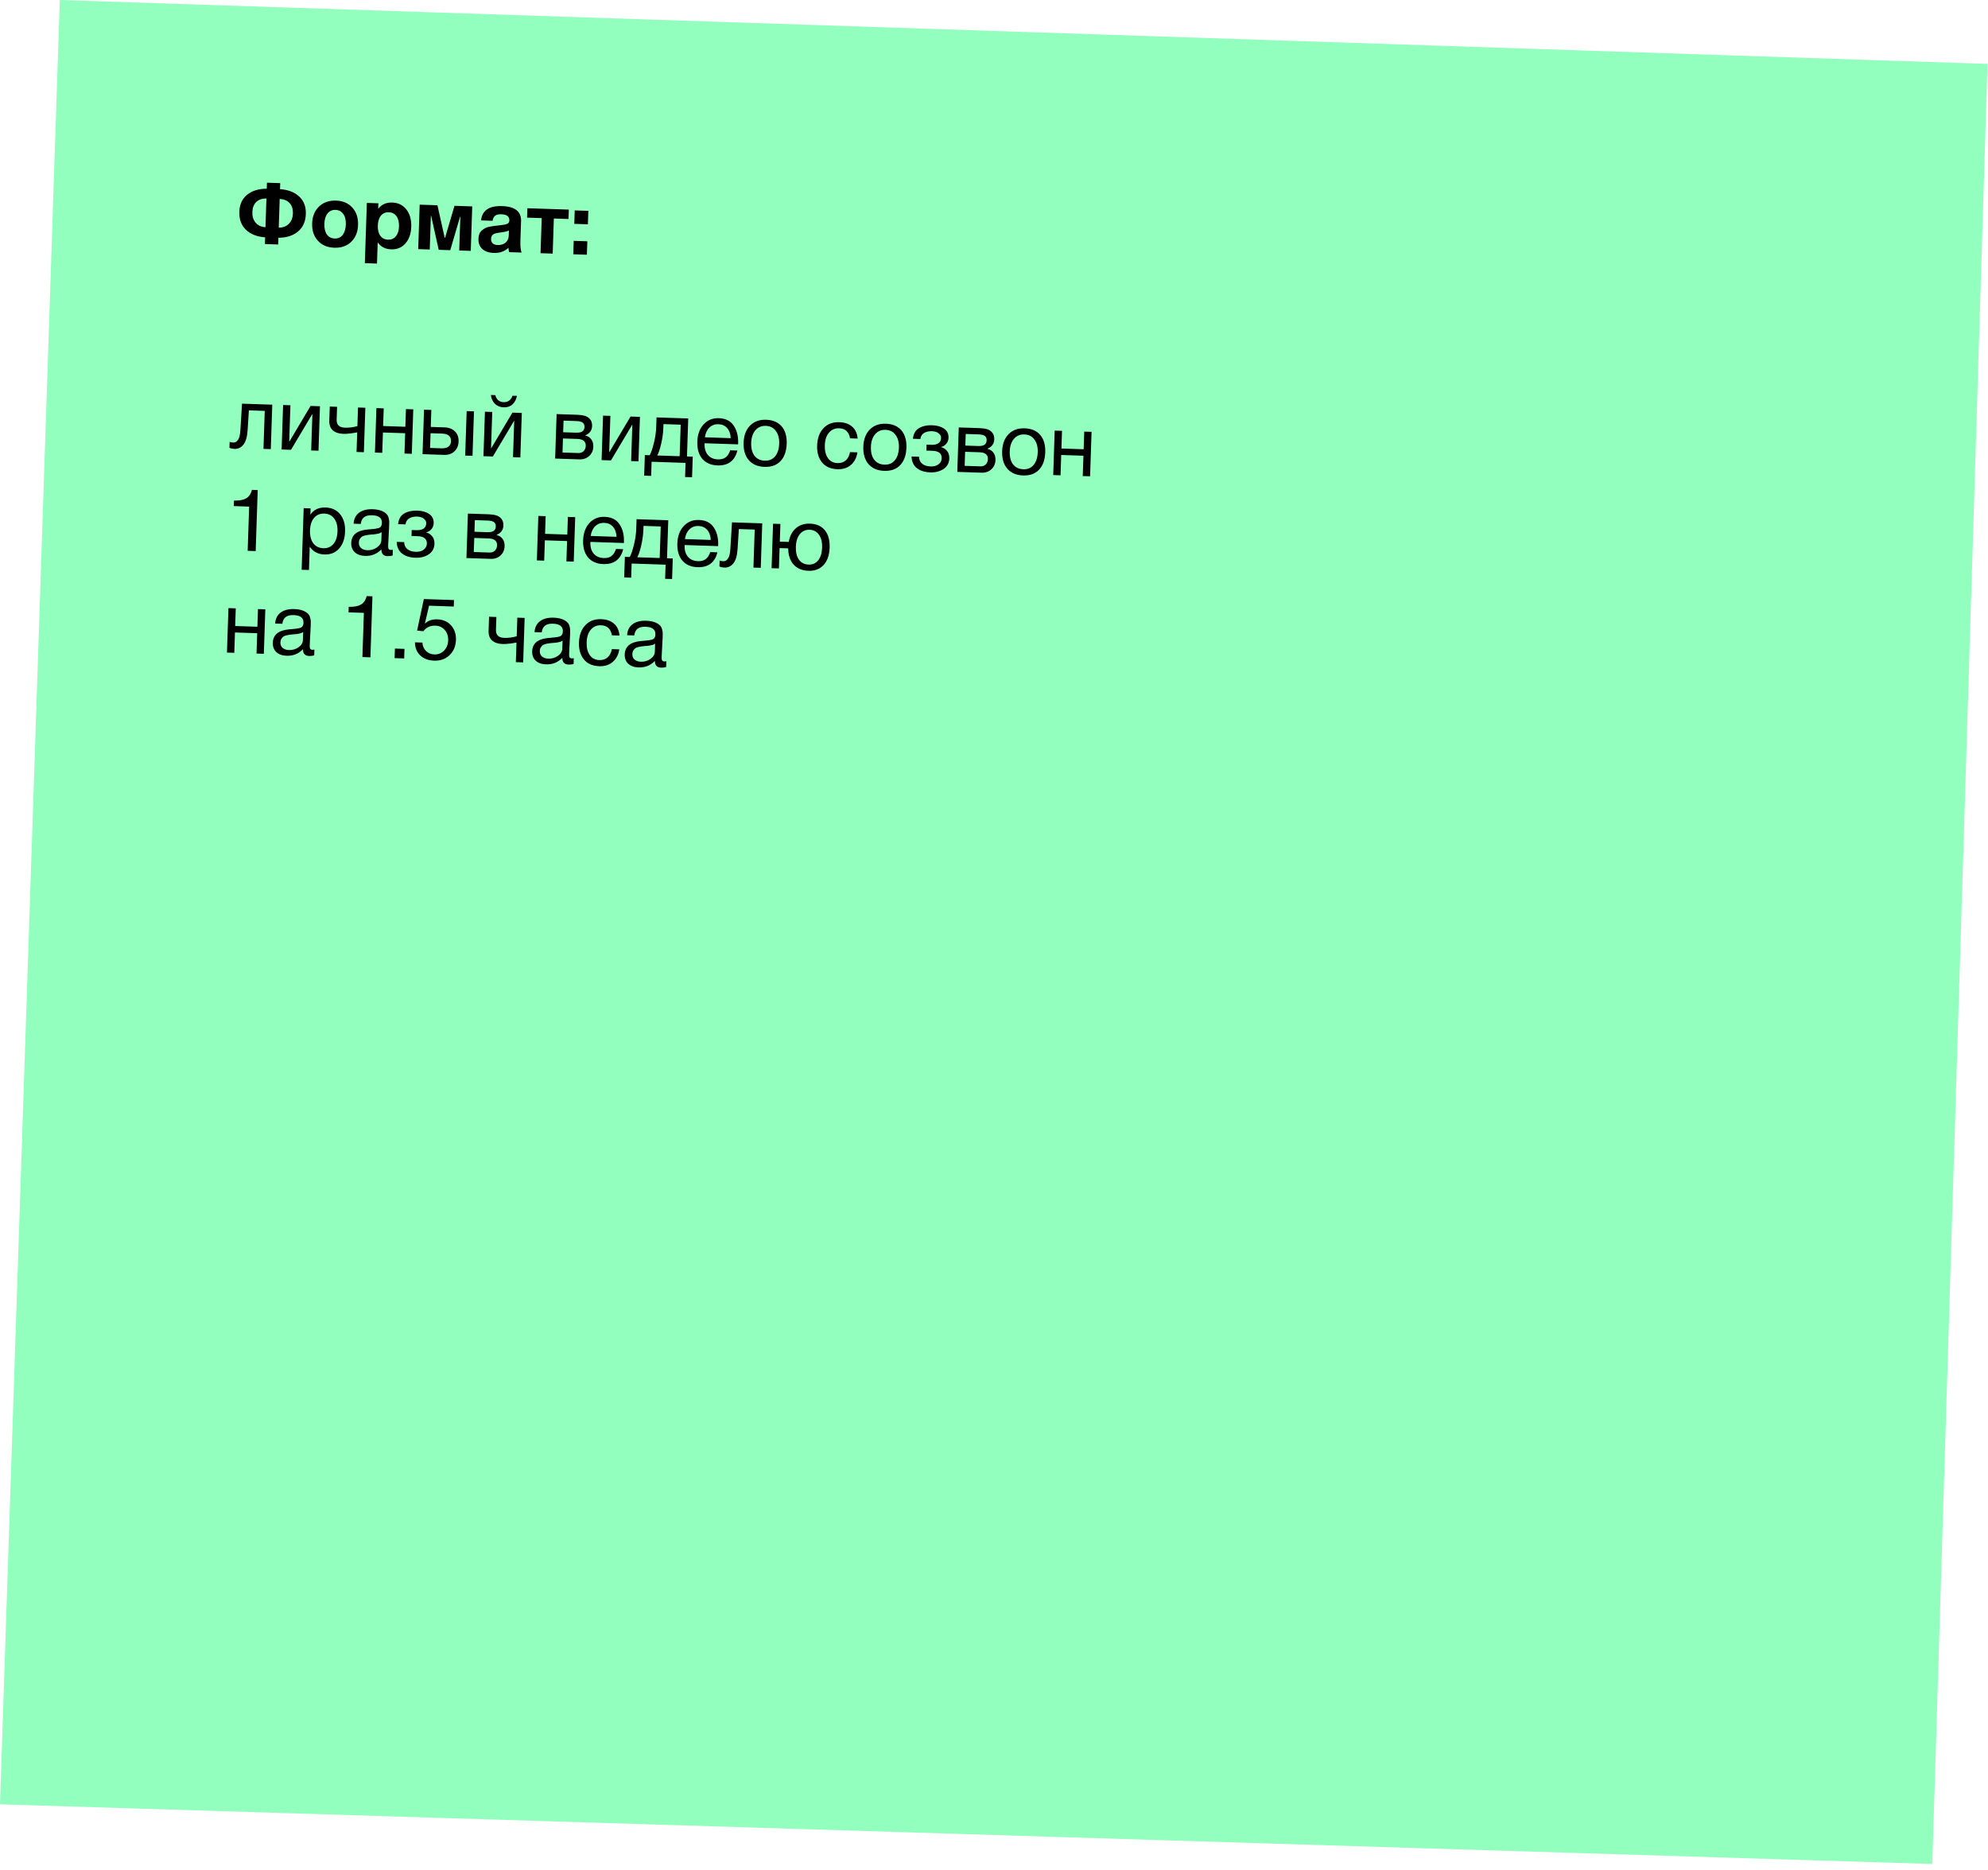 <?xml version="1.0" encoding="UTF-8"?> <svg xmlns="http://www.w3.org/2000/svg" width="369" height="347" viewBox="0 0 369 347" fill="none"> <path d="M11.099 0L368.903 11.861L358.657 345.892L2.53022e-05 334.816L11.099 0Z" fill="#92FFBE"></path> <path d="M56.768 39.711C56.722 41.107 56.238 42.191 55.316 42.96C54.394 43.73 53.181 44.117 51.675 44.12L51.634 45.368L49.172 45.286L49.213 44.039C47.712 43.936 46.526 43.469 45.657 42.64C44.788 41.811 44.377 40.698 44.423 39.301C44.468 37.948 44.946 36.896 45.856 36.147C46.778 35.399 47.996 35.023 49.512 35.02L49.549 33.9L52.012 33.982L51.974 35.101C53.487 35.205 54.672 35.66 55.531 36.468C56.401 37.276 56.813 38.357 56.768 39.711ZM54.37 39.631C54.397 38.821 54.199 38.179 53.777 37.707C53.355 37.234 52.734 36.968 51.915 36.908L51.738 42.249C52.528 42.244 53.154 42.003 53.618 41.527C54.093 41.041 54.344 40.41 54.37 39.631ZM49.275 42.168L49.452 36.827C48.63 36.831 47.993 37.056 47.541 37.5C47.099 37.944 46.865 38.571 46.838 39.382C46.812 40.16 47.015 40.807 47.446 41.323C47.877 41.828 48.487 42.11 49.275 42.168ZM66.461 41.729C66.418 43.051 65.993 44.099 65.189 44.873C64.394 45.647 63.352 46.012 62.062 45.97C60.773 45.927 59.752 45.493 59 44.667C58.248 43.842 57.894 42.768 57.938 41.447C57.981 40.135 58.411 39.093 59.226 38.319C60.042 37.546 61.094 37.181 62.384 37.224C63.653 37.266 64.658 37.699 65.399 38.524C66.151 39.349 66.505 40.418 66.461 41.729ZM64.191 41.638C64.218 40.817 64.058 40.171 63.711 39.701C63.375 39.22 62.892 38.969 62.263 38.948C61.656 38.928 61.168 39.147 60.801 39.604C60.433 40.062 60.236 40.701 60.209 41.522C60.181 42.364 60.335 43.025 60.671 43.506C61.008 43.987 61.49 44.238 62.119 44.258C62.748 44.279 63.241 44.061 63.598 43.603C63.965 43.135 64.163 42.48 64.191 41.638ZM70.233 37.724L70.2 38.747C70.824 37.935 71.691 37.548 72.799 37.585C73.908 37.621 74.785 38.051 75.43 38.873C76.075 39.694 76.376 40.772 76.332 42.104C76.289 43.394 75.924 44.423 75.237 45.19C74.561 45.946 73.684 46.307 72.608 46.271C71.499 46.234 70.665 45.796 70.106 44.956L69.975 48.905L67.72 48.831L68.091 37.653L70.233 37.724ZM72.179 39.389C71.561 39.369 71.069 39.577 70.702 40.013C70.346 40.449 70.155 41.067 70.128 41.867C70.102 42.666 70.257 43.296 70.594 43.755C70.931 44.215 71.408 44.454 72.027 44.475C72.634 44.495 73.116 44.287 73.472 43.85C73.839 43.414 74.035 42.807 74.061 42.029C74.087 41.229 73.932 40.595 73.596 40.124C73.259 39.654 72.787 39.409 72.179 39.389ZM87.379 46.553L85.237 46.482L85.445 40.213L85.397 40.212L83.574 46.426L81.431 46.355L80.023 40.033L79.975 40.032L79.768 46.3L77.625 46.229L77.898 37.978L81.193 38.087L82.545 44.135L82.609 44.137L84.359 38.192L87.653 38.301L87.379 46.553ZM96.809 46.865L94.507 46.789C94.439 46.573 94.394 46.305 94.373 45.984C93.657 46.654 92.755 46.971 91.668 46.935C90.751 46.905 90.039 46.662 89.531 46.208C89.023 45.743 88.783 45.121 88.808 44.343C88.82 43.991 88.873 43.683 88.967 43.42C89.072 43.156 89.229 42.937 89.437 42.763C89.656 42.589 89.859 42.446 90.044 42.335C90.239 42.224 90.504 42.136 90.837 42.073C91.17 42.009 91.438 41.965 91.642 41.939C91.846 41.904 92.129 41.87 92.493 41.84C93.296 41.76 93.833 41.665 94.104 41.557C94.385 41.449 94.531 41.235 94.541 40.915C94.566 40.179 94.082 39.795 93.091 39.762C92.568 39.745 92.181 39.828 91.93 40.012C91.678 40.185 91.508 40.505 91.418 40.971L89.291 40.901C89.48 39.05 90.785 38.165 93.205 38.245C95.603 38.325 96.773 39.26 96.714 41.051L96.596 44.617C96.561 45.662 96.632 46.411 96.809 46.865ZM94.464 42.769C94.192 42.92 93.654 43.047 92.85 43.148C92.175 43.232 91.734 43.351 91.526 43.504C91.284 43.699 91.158 43.972 91.146 44.324C91.135 44.665 91.233 44.941 91.439 45.15C91.657 45.35 91.963 45.456 92.357 45.469C92.965 45.489 93.455 45.345 93.828 45.038C94.212 44.719 94.414 44.273 94.433 43.697L94.464 42.769ZM105.52 40.639L102.801 40.548L102.586 47.057L100.331 46.982L100.547 40.474L97.828 40.383L97.886 38.641L105.578 38.895L105.52 40.639ZM109.204 39.128L109.121 41.622L106.595 41.539L106.677 39.044L109.204 39.128ZM109.017 44.773L108.934 47.267L106.407 47.184L106.49 44.689L109.017 44.773ZM50.537 75.092L50.263 83.343L48.904 83.298L49.138 76.246L46.195 76.148L45.963 79.791C45.889 81.048 45.63 81.952 45.184 82.502C44.739 83.053 44.197 83.318 43.557 83.297C43.163 83.284 42.839 83.215 42.587 83.089L42.624 81.985C42.76 82.065 42.999 82.11 43.34 82.121C43.66 82.132 43.937 81.97 44.172 81.636C44.419 81.292 44.566 80.71 44.614 79.89L44.924 74.906L50.537 75.092ZM54.016 83.468L52.273 83.41L52.546 75.158L53.906 75.203L53.682 81.936L53.714 81.937L57.648 75.327L59.391 75.385L59.117 83.637L57.758 83.592L57.981 76.859L57.949 76.858L54.016 83.468ZM67.539 83.916L66.18 83.871L66.301 80.225C66.075 80.281 65.677 80.348 65.109 80.425C64.552 80.492 64.092 80.52 63.73 80.508C62.888 80.48 62.233 80.261 61.767 79.85C61.311 79.43 61.096 78.83 61.122 78.052L61.208 75.445L62.567 75.49L62.488 77.873C62.457 78.833 62.968 79.33 64.024 79.365C64.781 79.39 65.552 79.293 66.339 79.073L66.453 75.619L67.812 75.664L67.539 83.916ZM70.951 84.029L69.591 83.984L69.865 75.732L71.224 75.778L71.115 79.056L75.241 79.192L75.35 75.914L76.709 75.959L76.436 84.211L75.076 84.166L75.201 80.392L71.076 80.255L70.951 84.029ZM86.618 76.288L87.978 76.333L87.704 84.584L86.345 84.539L86.618 76.288ZM84.444 80.058C84.92 80.522 85.145 81.143 85.119 81.921C85.093 82.7 84.832 83.315 84.337 83.768C83.853 84.222 83.21 84.435 82.411 84.409L78.429 84.277L78.703 76.025L80.062 76.07L79.957 79.221L82.516 79.306C83.326 79.332 83.969 79.583 84.444 80.058ZM82.046 80.459L79.919 80.388L79.828 83.123L81.955 83.193C82.509 83.212 82.934 83.108 83.23 82.883C83.537 82.648 83.697 82.312 83.712 81.875C83.742 80.968 83.186 80.496 82.046 80.459ZM95.951 73.46C95.822 74.128 95.543 74.657 95.114 75.049C94.695 75.43 94.151 75.609 93.479 75.587C92.829 75.565 92.286 75.344 91.852 74.924C91.429 74.494 91.185 73.953 91.121 73.299L91.937 73.326C92.155 74.166 92.674 74.6 93.495 74.627C94.284 74.653 94.831 74.255 95.135 73.432L95.951 73.46ZM91.48 84.71L89.737 84.652L90.01 76.4L91.369 76.445L91.146 83.178L91.178 83.179L95.111 76.569L96.854 76.627L96.581 84.879L95.222 84.834L95.445 78.101L95.413 78.1L91.48 84.71ZM103.041 85.093L103.315 76.841L107.136 76.968C107.68 76.986 108.142 77.049 108.523 77.158C108.904 77.256 109.233 77.464 109.511 77.783C109.788 78.102 109.918 78.528 109.901 79.061C109.874 79.871 109.449 80.449 108.626 80.796L108.626 80.811C109.113 80.924 109.489 81.166 109.754 81.537C110.02 81.898 110.144 82.351 110.126 82.894C110.102 83.598 109.849 84.171 109.364 84.614C108.88 85.057 108.27 85.266 107.535 85.242L103.041 85.093ZM106.882 80.289C107.447 80.308 107.85 80.231 108.091 80.057C108.342 79.874 108.474 79.6 108.486 79.238C108.498 78.876 108.39 78.605 108.161 78.427C107.932 78.248 107.529 78.15 106.954 78.131L104.603 78.053L104.532 80.212L106.882 80.289ZM104.493 81.363L104.407 83.969L107.317 84.066C107.744 84.08 108.079 83.963 108.322 83.715C108.575 83.467 108.709 83.141 108.722 82.736C108.749 81.915 108.23 81.487 107.164 81.451L104.493 81.363ZM113.405 85.436L111.662 85.379L111.936 77.127L113.295 77.172L113.072 83.904L113.104 83.906L117.037 77.296L118.78 77.354L118.506 85.605L117.147 85.56L117.37 78.828L117.338 78.827L113.405 85.436ZM128.456 88.561L127.161 88.518L127.248 85.895L120.948 85.686L120.861 88.309L119.565 88.266L119.692 84.444L120.588 84.474C120.86 83.992 121.119 83.243 121.366 82.226C121.625 81.2 121.77 80.196 121.802 79.215L121.861 77.456L127.745 77.651L127.512 84.703L128.583 84.739L128.456 88.561ZM126.152 84.658L126.346 78.805L123.148 78.699L123.125 79.387C123.093 80.357 122.959 81.34 122.724 82.335C122.499 83.32 122.256 84.049 121.995 84.52L126.152 84.658ZM136.869 83.605C136.389 85.51 135.158 86.43 133.175 86.364C131.96 86.324 131.018 85.913 130.351 85.134C129.693 84.354 129.387 83.293 129.432 81.949C129.476 80.617 129.863 79.552 130.594 78.754C131.336 77.946 132.277 77.561 133.418 77.599C134.686 77.641 135.61 78.104 136.189 78.988C136.779 79.861 137.053 80.953 137.009 82.265L137.003 82.457L130.798 82.251L130.779 82.346C130.75 83.22 130.957 83.916 131.398 84.432C131.84 84.948 132.461 85.22 133.26 85.246C133.857 85.266 134.331 85.143 134.681 84.877C135.042 84.611 135.329 84.173 135.541 83.561L136.869 83.605ZM135.632 81.306C135.594 80.516 135.375 79.894 134.974 79.444C134.573 78.982 134.031 78.74 133.349 78.717C132.688 78.695 132.131 78.901 131.679 79.334C131.227 79.768 130.946 80.372 130.835 81.147L135.632 81.306ZM139.217 78.976C139.968 78.211 140.967 77.849 142.215 77.891C143.462 77.932 144.42 78.343 145.088 79.123C145.755 79.902 146.067 80.975 146.021 82.339C145.975 83.736 145.593 84.812 144.874 85.567C144.155 86.322 143.167 86.679 141.909 86.637C140.651 86.596 139.677 86.179 138.989 85.388C138.3 84.597 137.978 83.519 138.023 82.154C138.068 80.8 138.466 79.741 139.217 78.976ZM144.003 79.967C143.564 79.365 142.945 79.052 142.145 79.025C141.346 78.999 140.702 79.271 140.213 79.841C139.725 80.412 139.464 81.188 139.431 82.169C139.398 83.182 139.601 83.983 140.04 84.574C140.49 85.155 141.131 85.459 141.963 85.487C142.763 85.513 143.396 85.246 143.863 84.685C144.34 84.124 144.596 83.338 144.629 82.325C144.662 81.344 144.453 80.558 144.003 79.967ZM159.152 83.943C159.002 84.931 158.597 85.707 157.938 86.272C157.29 86.838 156.459 87.104 155.447 87.07C154.199 87.029 153.247 86.613 152.59 85.823C151.934 85.022 151.627 83.977 151.67 82.687C151.715 81.311 152.108 80.236 152.849 79.46C153.59 78.673 154.569 78.3 155.784 78.341C156.797 78.374 157.598 78.657 158.189 79.189C158.78 79.71 159.113 80.441 159.189 81.383L157.782 81.336C157.576 80.134 156.903 79.514 155.762 79.476C154.973 79.45 154.34 79.723 153.862 80.294C153.385 80.854 153.129 81.63 153.097 82.622C153.063 83.624 153.256 84.42 153.674 85.01C154.092 85.6 154.685 85.908 155.452 85.934C156.07 85.954 156.578 85.79 156.973 85.44C157.38 85.09 157.648 84.576 157.777 83.898L159.152 83.943ZM161.439 79.713C162.19 78.948 163.19 78.586 164.437 78.627C165.684 78.669 166.642 79.079 167.31 79.859C167.978 80.639 168.289 81.711 168.244 83.076C168.197 84.472 167.815 85.548 167.096 86.304C166.377 87.059 165.389 87.416 164.131 87.374C162.873 87.332 161.9 86.916 161.211 86.125C160.522 85.333 160.2 84.255 160.245 82.891C160.29 81.537 160.688 80.478 161.439 79.713ZM166.225 80.704C165.786 80.102 165.167 79.788 164.367 79.762C163.568 79.735 162.924 80.007 162.435 80.578C161.947 81.149 161.686 81.925 161.654 82.906C161.62 83.918 161.823 84.72 162.262 85.311C162.713 85.892 163.354 86.196 164.185 86.223C164.985 86.25 165.618 85.983 166.085 85.422C166.562 84.861 166.818 84.075 166.851 83.062C166.884 82.081 166.675 81.295 166.225 80.704ZM169.455 81.419C169.55 80.483 169.929 79.823 170.593 79.44C171.257 79.056 172.068 78.88 173.028 78.912C173.934 78.942 174.669 79.153 175.232 79.546C175.806 79.938 176.081 80.502 176.056 81.238C176.041 81.686 175.895 82.065 175.618 82.376C175.352 82.687 175.036 82.874 174.671 82.937L174.67 82.969C175.104 83.069 175.47 83.299 175.768 83.662C176.076 84.013 176.221 84.482 176.201 85.069C176.173 85.921 175.815 86.577 175.128 87.034C174.441 87.481 173.628 87.689 172.69 87.658C171.613 87.622 170.763 87.348 170.14 86.837C169.527 86.315 169.215 85.606 169.202 84.709L170.577 84.754C170.6 85.331 170.805 85.77 171.189 86.071C171.574 86.372 172.081 86.533 172.71 86.554C173.339 86.575 173.84 86.442 174.212 86.155C174.585 85.858 174.779 85.491 174.793 85.054C174.823 84.159 174.251 83.691 173.079 83.652L171.943 83.615L171.98 82.511L172.891 82.542C173.414 82.559 173.838 82.466 174.165 82.264C174.493 82.05 174.664 81.715 174.679 81.256C174.69 80.936 174.539 80.654 174.227 80.409C173.925 80.164 173.508 80.033 172.975 80.015C172.431 79.997 171.953 80.104 171.54 80.336C171.137 80.568 170.901 80.944 170.83 81.465L169.455 81.419ZM177.687 87.567L177.961 79.316L181.783 79.442C182.327 79.46 182.789 79.524 183.169 79.632C183.55 79.731 183.88 79.939 184.157 80.258C184.435 80.576 184.565 81.002 184.547 81.535C184.52 82.346 184.096 82.924 183.273 83.27L183.272 83.286C183.76 83.398 184.136 83.64 184.401 84.012C184.666 84.373 184.79 84.825 184.772 85.369C184.749 86.072 184.495 86.646 184.011 87.088C183.527 87.531 182.917 87.741 182.181 87.716L177.687 87.567ZM181.529 82.764C182.094 82.783 182.497 82.705 182.737 82.532C182.989 82.348 183.12 82.075 183.132 81.713C183.144 81.35 183.036 81.08 182.807 80.901C182.578 80.723 182.176 80.624 181.6 80.605L179.25 80.527L179.178 82.686L181.529 82.764ZM179.14 83.837L179.053 86.444L181.964 86.54C182.39 86.555 182.725 86.438 182.968 86.189C183.222 85.942 183.355 85.615 183.369 85.21C183.396 84.389 182.876 83.961 181.81 83.926L179.14 83.837ZM187.206 80.567C187.957 79.802 188.957 79.44 190.204 79.481C191.451 79.523 192.409 79.933 193.077 80.713C193.745 81.493 194.056 82.566 194.011 83.93C193.964 85.327 193.582 86.403 192.863 87.158C192.144 87.913 191.156 88.27 189.898 88.228C188.64 88.186 187.667 87.77 186.978 86.979C186.289 86.188 185.967 85.11 186.012 83.745C186.057 82.391 186.455 81.332 187.206 80.567ZM191.992 81.558C191.553 80.956 190.934 80.642 190.134 80.616C189.335 80.589 188.691 80.862 188.202 81.432C187.714 82.003 187.453 82.779 187.421 83.76C187.387 84.772 187.59 85.574 188.029 86.165C188.48 86.746 189.121 87.05 189.952 87.077C190.752 87.104 191.385 86.837 191.852 86.276C192.329 85.715 192.585 84.929 192.618 83.916C192.651 82.935 192.442 82.149 191.992 81.558ZM196.85 88.203L195.491 88.157L195.764 79.906L197.124 79.951L197.015 83.229L201.141 83.366L201.249 80.088L202.609 80.133L202.335 88.384L200.976 88.339L201.101 84.565L196.975 84.429L196.85 88.203ZM47.834 90.939L47.459 102.261L45.972 102.211L46.244 94.008L43.397 93.913L43.431 92.89C44.348 92.921 45.078 92.795 45.621 92.514C46.174 92.234 46.555 91.697 46.763 90.903L47.834 90.939ZM57.647 94.338L57.608 95.505C58.236 94.576 59.18 94.132 60.438 94.174C61.589 94.212 62.488 94.632 63.133 95.432C63.79 96.233 64.096 97.3 64.052 98.632C64.008 99.965 63.637 101.02 62.938 101.797C62.251 102.564 61.343 102.929 60.213 102.892C59.029 102.852 58.122 102.369 57.491 101.441L57.348 105.774L55.988 105.729L56.367 94.295L57.647 94.338ZM60.192 95.303C59.403 95.277 58.77 95.544 58.293 96.104C57.826 96.654 57.576 97.43 57.543 98.433C57.51 99.435 57.713 100.231 58.152 100.822C58.603 101.403 59.227 101.706 60.027 101.733C60.805 101.759 61.428 101.491 61.895 100.93C62.361 100.369 62.611 99.593 62.644 98.602C62.678 97.6 62.474 96.808 62.035 96.228C61.606 95.638 60.992 95.329 60.192 95.303ZM72.917 102.016L72.882 103.071C72.601 103.169 72.29 103.212 71.949 103.201C71.171 103.175 70.785 102.756 70.79 101.945C69.983 102.794 68.972 103.198 67.757 103.158C66.946 103.131 66.308 102.902 65.842 102.47C65.387 102.039 65.171 101.46 65.195 100.735C65.244 99.264 66.248 98.438 68.207 98.258C68.336 98.241 68.523 98.226 68.769 98.213C69.7 98.137 70.274 98.033 70.492 97.901C70.743 97.739 70.875 97.45 70.889 97.034C70.919 96.128 70.311 95.654 69.063 95.613C68.424 95.592 67.934 95.709 67.595 95.964C67.256 96.209 67.044 96.629 66.961 97.224L65.633 97.18C65.684 96.296 66.021 95.619 66.645 95.148C67.269 94.678 68.114 94.461 69.18 94.496C70.342 94.535 71.197 94.83 71.744 95.382C71.92 95.558 72.046 95.786 72.122 96.066C72.198 96.346 72.238 96.577 72.243 96.759C72.248 96.93 72.245 97.191 72.233 97.543C72.219 97.948 72.189 98.561 72.14 99.381C72.091 100.201 72.061 100.814 72.047 101.219C72.037 101.517 72.067 101.732 72.138 101.862C72.219 101.982 72.367 102.046 72.58 102.053C72.665 102.056 72.778 102.043 72.917 102.016ZM70.832 98.745C70.734 98.817 70.63 98.877 70.522 98.927C70.414 98.977 70.274 99.015 70.102 99.041C69.941 99.068 69.828 99.091 69.764 99.11C69.71 99.119 69.571 99.135 69.346 99.16C69.121 99.174 69.004 99.181 68.993 99.18C68.661 99.212 68.441 99.237 68.334 99.255C68.238 99.262 68.044 99.298 67.754 99.364C67.475 99.429 67.275 99.508 67.154 99.6C67.034 99.692 66.912 99.832 66.788 100.02C66.675 100.198 66.615 100.414 66.606 100.67C66.592 101.097 66.725 101.437 67.005 101.692C67.295 101.947 67.696 102.083 68.208 102.1C68.858 102.122 69.445 101.949 69.97 101.582C70.494 101.215 70.765 100.771 70.782 100.248L70.832 98.745ZM73.893 97.262C73.988 96.326 74.367 95.666 75.031 95.282C75.695 94.899 76.507 94.723 77.466 94.755C78.372 94.785 79.107 94.996 79.67 95.388C80.244 95.781 80.519 96.345 80.495 97.08C80.48 97.528 80.334 97.907 80.057 98.219C79.79 98.53 79.475 98.717 79.109 98.779L79.109 98.811C79.543 98.911 79.909 99.142 80.206 99.504C80.515 99.856 80.659 100.325 80.64 100.911C80.612 101.764 80.254 102.419 79.566 102.877C78.879 103.324 78.066 103.531 77.128 103.5C76.051 103.465 75.201 103.191 74.578 102.679C73.965 102.157 73.653 101.448 73.64 100.551L75.015 100.597C75.039 101.174 75.243 101.613 75.628 101.914C76.013 102.215 76.52 102.376 77.149 102.396C77.778 102.417 78.278 102.284 78.651 101.998C79.023 101.701 79.217 101.334 79.231 100.897C79.261 100.001 78.69 99.534 77.517 99.495L76.382 99.457L76.418 98.354L77.33 98.384C77.852 98.401 78.277 98.309 78.603 98.106C78.931 97.893 79.102 97.557 79.117 97.099C79.128 96.779 78.977 96.496 78.665 96.251C78.364 96.007 77.946 95.875 77.413 95.858C76.87 95.84 76.391 95.946 75.978 96.178C75.575 96.41 75.339 96.787 75.268 97.307L73.893 97.262ZM86.576 103.557L86.85 95.306L90.672 95.433C91.216 95.451 91.678 95.514 92.058 95.623C92.439 95.721 92.769 95.929 93.046 96.248C93.324 96.566 93.454 96.992 93.436 97.525C93.409 98.336 92.984 98.914 92.162 99.26L92.161 99.276C92.649 99.388 93.025 99.63 93.29 100.002C93.555 100.363 93.679 100.815 93.661 101.359C93.638 102.063 93.384 102.636 92.9 103.079C92.415 103.522 91.806 103.731 91.07 103.706L86.576 103.557ZM90.418 98.754C90.983 98.773 91.385 98.695 91.626 98.522C91.878 98.338 92.009 98.065 92.021 97.703C92.033 97.34 91.925 97.07 91.696 96.891C91.467 96.713 91.065 96.614 90.489 96.595L88.139 96.517L88.067 98.676L90.418 98.754ZM88.029 99.828L87.942 102.434L90.853 102.531C91.279 102.545 91.614 102.428 91.857 102.18C92.111 101.932 92.244 101.605 92.258 101.2C92.285 100.379 91.765 99.951 90.699 99.916L88.029 99.828ZM101.007 104.036L99.648 103.991L99.922 95.739L101.281 95.784L101.172 99.062L105.298 99.199L105.407 95.921L106.766 95.966L106.492 104.218L105.133 104.173L105.258 100.399L101.132 100.262L101.007 104.036ZM115.672 101.912C115.193 103.818 113.962 104.737 111.979 104.672C110.764 104.631 109.822 104.221 109.154 103.441C108.497 102.662 108.191 101.6 108.235 100.257C108.279 98.925 108.667 97.859 109.398 97.062C110.14 96.254 111.081 95.869 112.221 95.907C113.49 95.949 114.414 96.412 114.993 97.296C115.583 98.169 115.856 99.261 115.813 100.572L115.807 100.764L109.602 100.559L109.583 100.654C109.554 101.528 109.76 102.223 110.202 102.74C110.644 103.256 111.264 103.527 112.064 103.554C112.661 103.574 113.135 103.451 113.485 103.185C113.846 102.919 114.133 102.48 114.345 101.868L115.672 101.912ZM114.436 99.614C114.398 98.823 114.179 98.202 113.777 97.751C113.376 97.29 112.835 97.048 112.152 97.025C111.491 97.003 110.935 97.209 110.483 97.642C110.031 98.076 109.75 98.68 109.639 99.455L114.436 99.614ZM124.75 107.448L123.455 107.405L123.542 104.783L117.242 104.574L117.155 107.197L115.859 107.154L115.986 103.332L116.882 103.361C117.154 102.879 117.413 102.13 117.66 101.114C117.919 100.087 118.064 99.084 118.096 98.103L118.155 96.344L124.04 96.539L123.806 103.591L124.877 103.626L124.75 107.448ZM122.447 103.546L122.641 97.693L119.442 97.587L119.42 98.275C119.387 99.245 119.253 100.228 119.018 101.223C118.793 102.208 118.55 102.936 118.289 103.408L122.447 103.546ZM133.163 102.492C132.683 104.397 131.452 105.317 129.469 105.251C128.254 105.211 127.312 104.801 126.645 104.021C125.987 103.242 125.681 102.18 125.726 100.837C125.77 99.504 126.157 98.439 126.888 97.642C127.63 96.834 128.571 96.449 129.712 96.487C130.981 96.529 131.904 96.992 132.483 97.875C133.073 98.749 133.347 99.841 133.303 101.152L133.297 101.344L127.092 101.138L127.073 101.234C127.044 102.108 127.251 102.803 127.692 103.32C128.134 103.836 128.755 104.107 129.554 104.134C130.151 104.153 130.625 104.03 130.975 103.765C131.336 103.499 131.623 103.06 131.836 102.448L133.163 102.492ZM131.926 100.194C131.888 99.403 131.669 98.782 131.268 98.331C130.867 97.87 130.325 97.628 129.643 97.605C128.982 97.583 128.425 97.789 127.973 98.222C127.522 98.655 127.24 99.26 127.129 100.035L131.926 100.194ZM141.482 97.117L141.208 105.368L139.849 105.323L140.083 98.271L137.141 98.174L136.908 101.816C136.834 103.073 136.575 103.977 136.13 104.528C135.684 105.079 135.142 105.343 134.502 105.322C134.108 105.309 133.785 105.24 133.533 105.114L133.569 104.011C133.705 104.09 133.944 104.135 134.285 104.146C134.605 104.157 134.882 103.995 135.118 103.662C135.364 103.318 135.511 102.736 135.56 101.915L135.869 96.931L141.482 97.117ZM150.344 97.171C151.548 97.21 152.469 97.62 153.105 98.399C153.74 99.178 154.036 100.249 153.99 101.614C153.944 103.01 153.572 104.087 152.875 104.843C152.188 105.599 151.242 105.957 150.038 105.917C148.876 105.879 147.965 105.496 147.306 104.77C146.648 104.033 146.313 103.03 146.301 101.759L144.702 101.706L144.577 105.48L143.218 105.435L143.491 97.184L144.851 97.229L144.742 100.507L146.405 100.562C146.591 99.469 147.03 98.624 147.722 98.028C148.414 97.421 149.288 97.136 150.344 97.171ZM152.02 99.243C151.602 98.642 151.02 98.33 150.274 98.305C149.528 98.28 148.921 98.554 148.454 99.125C147.997 99.697 147.753 100.473 147.72 101.454C147.687 102.467 147.879 103.268 148.297 103.858C148.715 104.438 149.314 104.741 150.092 104.766C150.838 104.791 151.434 104.523 151.88 103.961C152.325 103.4 152.565 102.613 152.598 101.6C152.631 100.619 152.438 99.834 152.02 99.243ZM43.487 121.139L42.128 121.094L42.401 112.843L43.761 112.888L43.652 116.166L47.778 116.303L47.886 113.025L49.246 113.07L48.972 121.321L47.613 121.276L47.738 117.502L43.612 117.366L43.487 121.139ZM58.358 120.544L58.323 121.599C58.042 121.697 57.731 121.74 57.39 121.728C56.612 121.703 56.225 121.284 56.231 120.473C55.424 121.322 54.413 121.726 53.197 121.685C52.387 121.659 51.749 121.429 51.283 120.998C50.828 120.566 50.612 119.988 50.636 119.263C50.685 117.792 51.689 116.966 53.648 116.786C53.776 116.769 53.964 116.753 54.209 116.74C55.141 116.664 55.715 116.561 55.933 116.429C56.184 116.267 56.316 115.978 56.33 115.562C56.36 114.656 55.751 114.182 54.504 114.141C53.864 114.119 53.375 114.237 53.035 114.492C52.696 114.737 52.485 115.157 52.401 115.752L51.074 115.708C51.125 114.824 51.462 114.146 52.086 113.676C52.71 113.206 53.555 112.989 54.621 113.024C55.783 113.062 56.638 113.358 57.185 113.909C57.361 114.086 57.486 114.314 57.562 114.594C57.639 114.874 57.679 115.105 57.684 115.287C57.689 115.457 57.685 115.719 57.674 116.071C57.66 116.476 57.629 117.088 57.581 117.909C57.532 118.729 57.501 119.341 57.488 119.747C57.478 120.045 57.508 120.259 57.578 120.39C57.66 120.51 57.807 120.574 58.02 120.581C58.106 120.583 58.218 120.571 58.358 120.544ZM56.273 117.273C56.175 117.344 56.071 117.405 55.963 117.455C55.854 117.505 55.714 117.543 55.543 117.569C55.382 117.596 55.269 117.619 55.204 117.638C55.151 117.647 55.011 117.663 54.786 117.688C54.562 117.702 54.444 117.709 54.434 117.708C54.102 117.74 53.882 117.765 53.775 117.782C53.678 117.79 53.485 117.826 53.195 117.891C52.915 117.957 52.715 118.035 52.595 118.128C52.474 118.22 52.352 118.36 52.229 118.548C52.116 118.725 52.055 118.942 52.047 119.198C52.033 119.624 52.166 119.965 52.445 120.22C52.736 120.475 53.137 120.611 53.648 120.628C54.299 120.649 54.886 120.477 55.41 120.11C55.935 119.743 56.206 119.298 56.223 118.776L56.273 117.273ZM69.13 110.655L68.755 121.977L67.268 121.928L67.54 113.724L64.693 113.63L64.727 112.606C65.644 112.637 66.374 112.512 66.917 112.231C67.47 111.95 67.851 111.413 68.059 110.62L69.13 110.655ZM75.077 120.41L75.018 122.185L73.243 122.126L73.302 120.351L75.077 120.41ZM84.267 111.349L84.228 112.549L79.638 112.396L78.855 115.748C79.429 115.17 80.201 114.896 81.171 114.929C82.237 114.964 83.089 115.339 83.727 116.054C84.365 116.758 84.666 117.659 84.63 118.757C84.592 119.909 84.198 120.845 83.448 121.568C82.699 122.29 81.743 122.632 80.581 122.593C79.504 122.558 78.64 122.23 77.988 121.611C77.347 120.992 77.026 120.186 77.027 119.194L78.403 119.239C78.435 119.87 78.658 120.39 79.071 120.798C79.485 121.207 80.006 121.422 80.635 121.442C81.338 121.466 81.933 121.229 82.419 120.733C82.905 120.237 83.161 119.61 83.186 118.853C83.212 118.065 83.004 117.417 82.562 116.912C82.12 116.395 81.531 116.125 80.796 116.101C79.858 116.07 79.121 116.413 78.585 117.132L77.42 117.013L78.67 111.164L84.267 111.349ZM97.107 122.917L95.748 122.872L95.868 119.226C95.642 119.282 95.245 119.349 94.677 119.427C94.12 119.493 93.66 119.521 93.298 119.509C92.455 119.481 91.801 119.262 91.334 118.851C90.879 118.431 90.664 117.831 90.69 117.053L90.776 114.447L92.135 114.492L92.056 116.874C92.024 117.834 92.536 118.331 93.592 118.366C94.349 118.391 95.12 118.294 95.907 118.074L96.021 114.62L97.38 114.665L97.107 122.917ZM106.503 122.14L106.468 123.195C106.188 123.293 105.877 123.336 105.535 123.324C104.757 123.299 104.371 122.88 104.376 122.069C103.569 122.918 102.558 123.322 101.343 123.281C100.532 123.255 99.894 123.025 99.428 122.594C98.973 122.162 98.757 121.584 98.781 120.859C98.83 119.388 99.834 118.562 101.793 118.382C101.922 118.365 102.109 118.349 102.355 118.336C103.286 118.26 103.86 118.157 104.078 118.025C104.329 117.863 104.461 117.574 104.475 117.158C104.505 116.252 103.897 115.778 102.649 115.737C102.01 115.715 101.52 115.833 101.181 116.088C100.842 116.333 100.63 116.753 100.547 117.348L99.219 117.304C99.27 116.42 99.607 115.742 100.231 115.272C100.855 114.802 101.7 114.585 102.766 114.62C103.928 114.658 104.783 114.954 105.33 115.505C105.506 115.682 105.632 115.91 105.708 116.19C105.784 116.47 105.824 116.701 105.829 116.883C105.834 117.054 105.831 117.315 105.819 117.667C105.806 118.072 105.775 118.684 105.726 119.505C105.678 120.325 105.647 120.937 105.633 121.343C105.623 121.641 105.654 121.856 105.724 121.986C105.805 122.106 105.953 122.17 106.166 122.177C106.251 122.179 106.364 122.167 106.503 122.14ZM104.418 118.869C104.32 118.94 104.217 119.001 104.108 119.051C104 119.101 103.86 119.139 103.688 119.165C103.527 119.192 103.414 119.215 103.35 119.234C103.296 119.243 103.157 119.259 102.932 119.284C102.707 119.298 102.59 119.305 102.579 119.304C102.247 119.336 102.028 119.361 101.92 119.378C101.824 119.386 101.631 119.422 101.34 119.487C101.061 119.553 100.861 119.631 100.74 119.724C100.62 119.816 100.498 119.956 100.374 120.144C100.261 120.321 100.201 120.538 100.192 120.794C100.178 121.22 100.311 121.561 100.591 121.816C100.881 122.071 101.282 122.207 101.794 122.224C102.444 122.245 103.032 122.073 103.556 121.706C104.08 121.339 104.351 120.894 104.369 120.372L104.418 118.869ZM114.948 120.499C114.798 121.486 114.393 122.263 113.734 122.828C113.086 123.393 112.255 123.659 111.242 123.626C109.995 123.584 109.043 123.169 108.386 122.378C107.73 121.577 107.423 120.532 107.466 119.242C107.511 117.867 107.904 116.791 108.645 116.015C109.386 115.229 110.364 114.856 111.58 114.896C112.593 114.93 113.394 115.212 113.985 115.744C114.576 116.265 114.909 116.997 114.985 117.939L113.578 117.892C113.372 116.69 112.699 116.07 111.558 116.032C110.769 116.006 110.136 116.278 109.658 116.849C109.18 117.41 108.925 118.186 108.892 119.177C108.859 120.179 109.052 120.976 109.47 121.566C109.888 122.156 110.48 122.464 111.248 122.489C111.866 122.51 112.373 122.345 112.769 121.995C113.176 121.646 113.444 121.132 113.573 120.453L114.948 120.499ZM123.681 122.709L123.646 123.765C123.366 123.862 123.055 123.905 122.714 123.894C121.935 123.868 121.549 123.45 121.554 122.639C120.747 123.487 119.736 123.891 118.521 123.851C117.71 123.824 117.072 123.595 116.606 123.163C116.151 122.732 115.935 122.154 115.959 121.429C116.008 119.958 117.012 119.132 118.971 118.951C119.1 118.934 119.287 118.919 119.533 118.906C120.464 118.83 121.038 118.726 121.256 118.595C121.507 118.432 121.639 118.143 121.653 117.727C121.683 116.821 121.075 116.347 119.827 116.306C119.188 116.285 118.698 116.402 118.359 116.658C118.02 116.903 117.809 117.322 117.725 117.917L116.398 117.873C116.448 116.989 116.785 116.312 117.409 115.842C118.033 115.371 118.878 115.154 119.944 115.189C121.106 115.228 121.961 115.523 122.508 116.075C122.684 116.251 122.81 116.48 122.886 116.76C122.962 117.04 123.002 117.27 123.007 117.452C123.012 117.623 123.009 117.884 122.997 118.236C122.984 118.641 122.953 119.254 122.904 120.074C122.856 120.894 122.825 121.507 122.811 121.912C122.801 122.21 122.832 122.425 122.902 122.555C122.983 122.675 123.131 122.739 123.344 122.746C123.429 122.749 123.542 122.737 123.681 122.709ZM121.597 119.438C121.498 119.51 121.395 119.57 121.286 119.62C121.178 119.67 121.038 119.708 120.866 119.734C120.705 119.761 120.593 119.784 120.528 119.803C120.474 119.812 120.335 119.829 120.11 119.853C119.885 119.867 119.768 119.874 119.757 119.874C119.425 119.905 119.206 119.93 119.098 119.948C119.002 119.955 118.809 119.992 118.518 120.057C118.239 120.122 118.039 120.201 117.918 120.293C117.798 120.385 117.676 120.525 117.552 120.713C117.439 120.891 117.379 121.108 117.37 121.363C117.356 121.79 117.489 122.13 117.769 122.385C118.059 122.64 118.46 122.776 118.972 122.793C119.622 122.815 120.21 122.642 120.734 122.275C121.258 121.909 121.529 121.464 121.547 120.942L121.597 119.438Z" fill="black"></path> </svg> 